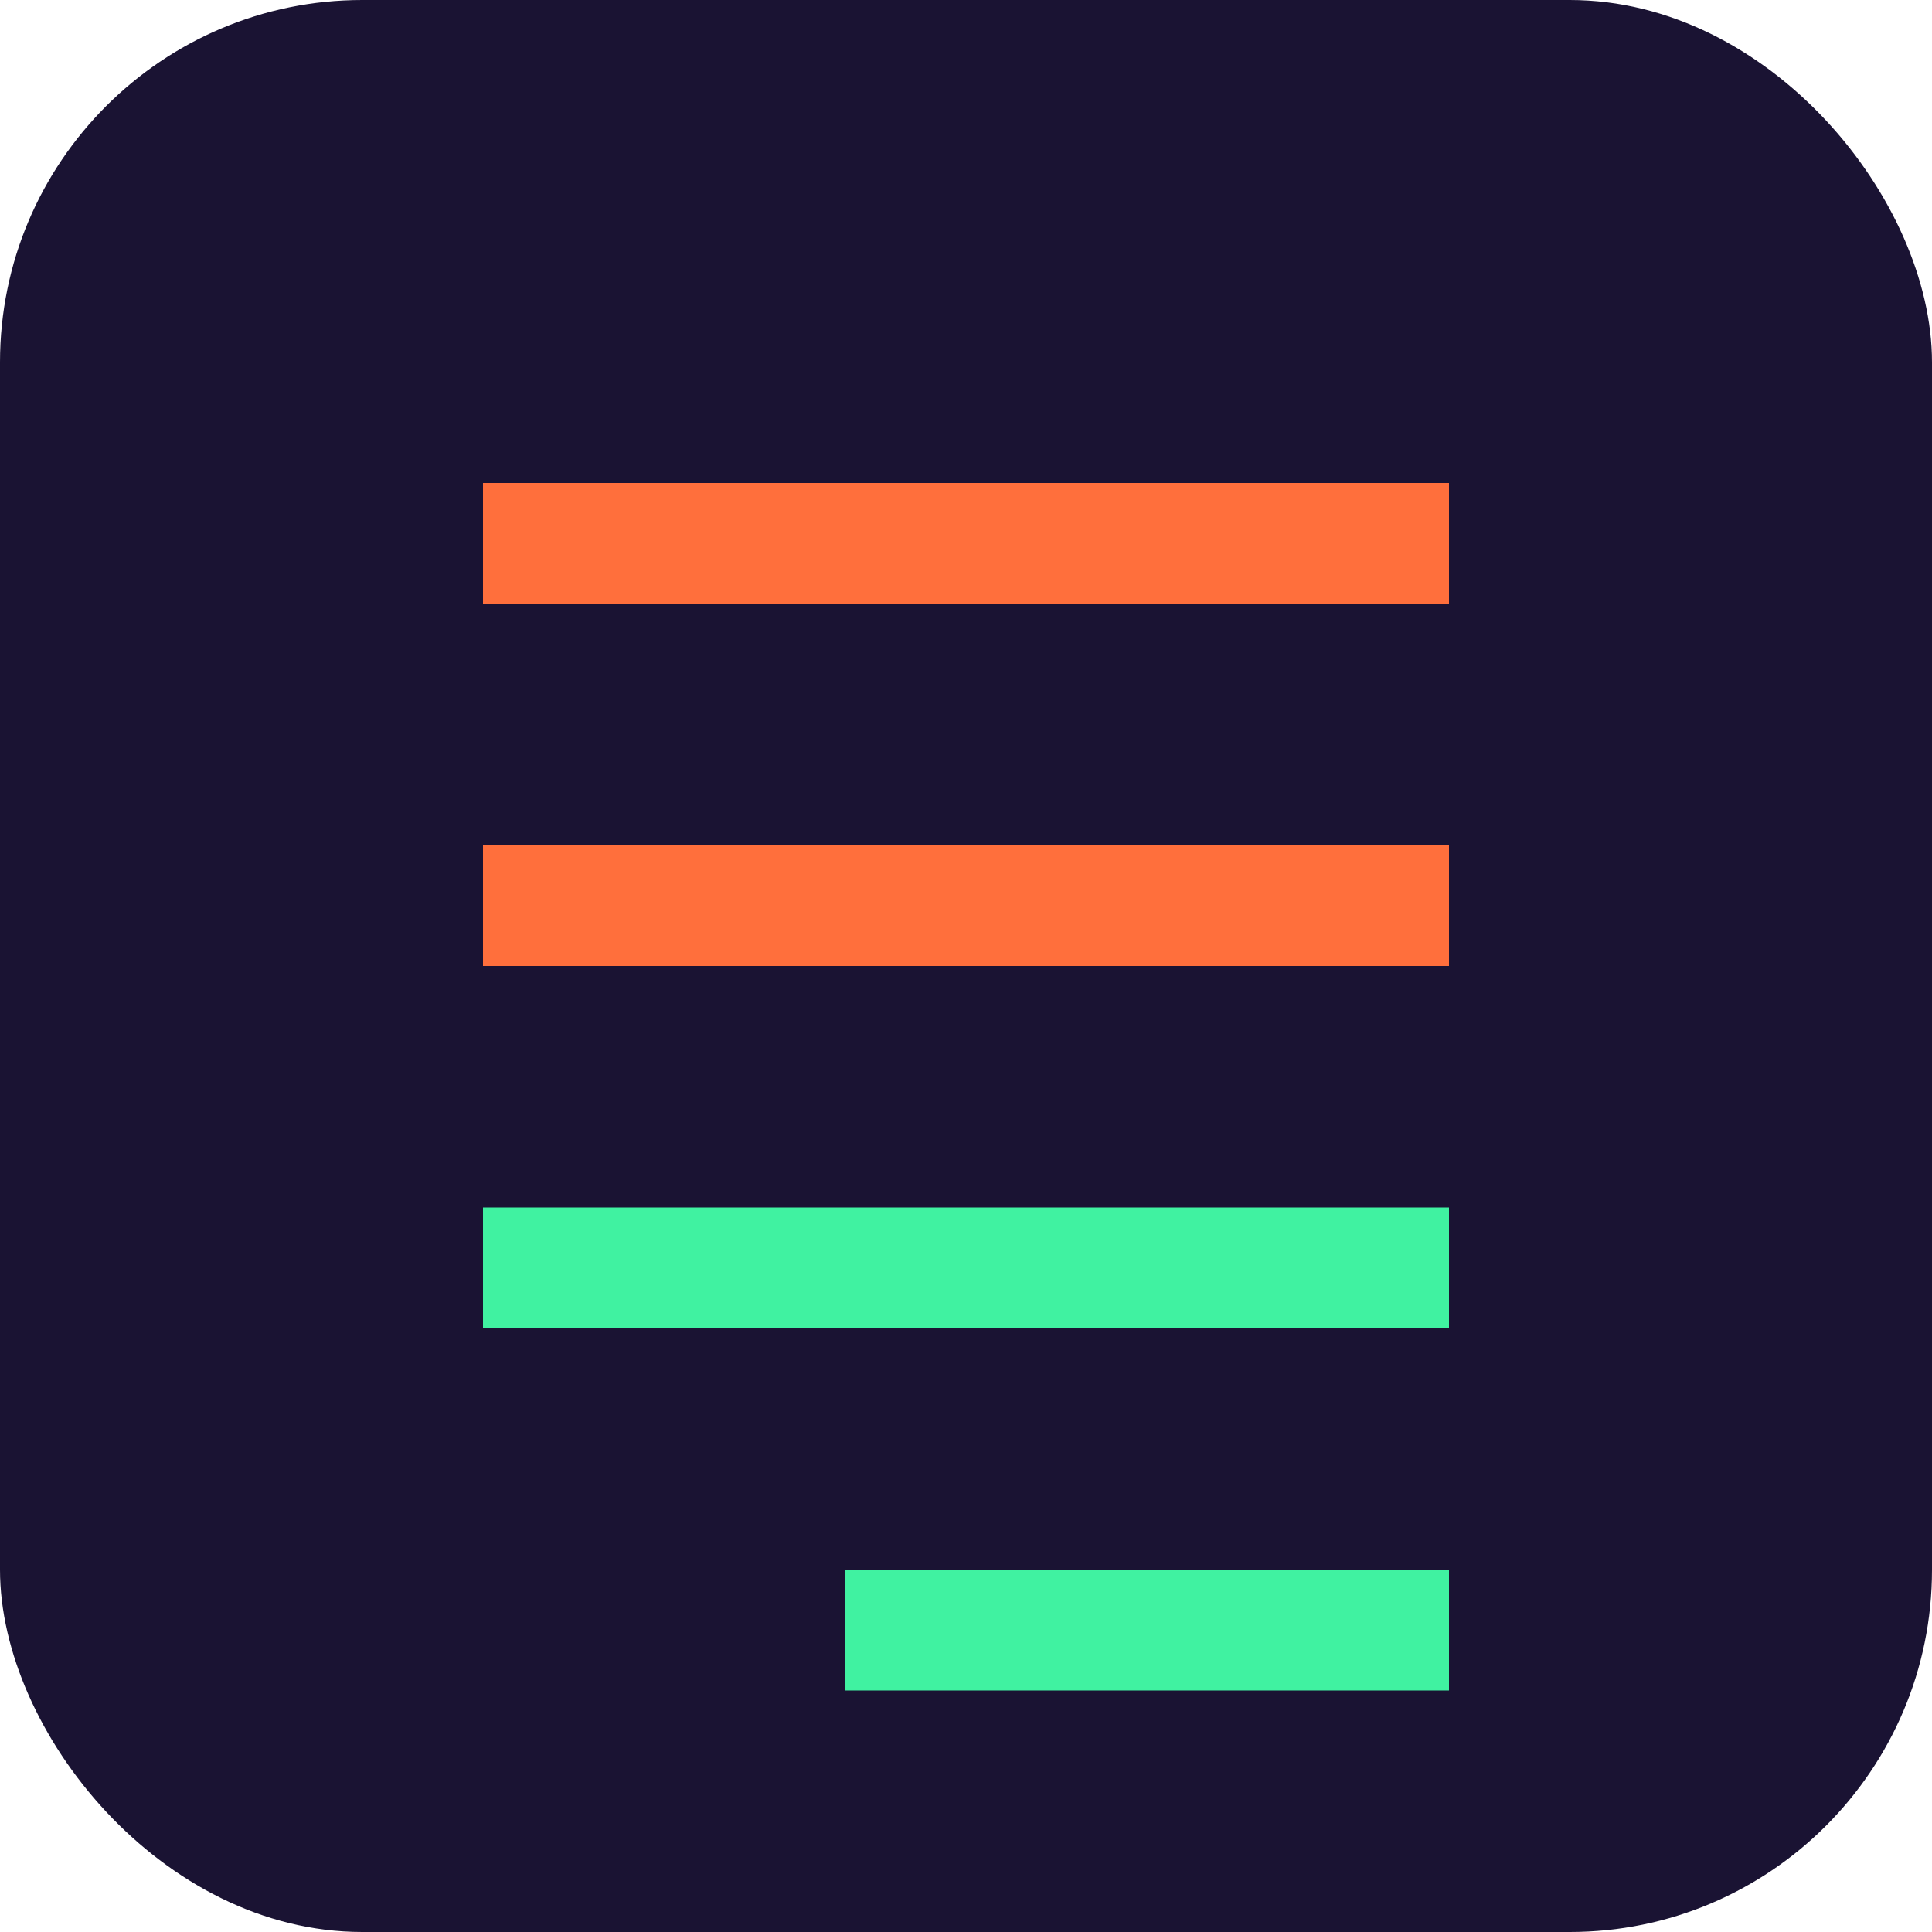 <?xml version="1.0" encoding="UTF-8"?>
<svg width="32" height="32" viewBox="0 0 32 32" fill="none" xmlns="http://www.w3.org/2000/svg">
  <rect width="32" height="32" rx="6" fill="#1A1333"/>
  <path d="M8 8H24V10H8V8Z" fill="#FF6F3C"/>
  <path d="M8 14H24V16H8V14Z" fill="#FF6F3C"/>
  <path d="M8 20H24V22H8V20Z" fill="#40F2A1"/>
  <path d="M14 26H24V28H14V26Z" fill="#40F2A1"/>
</svg>
